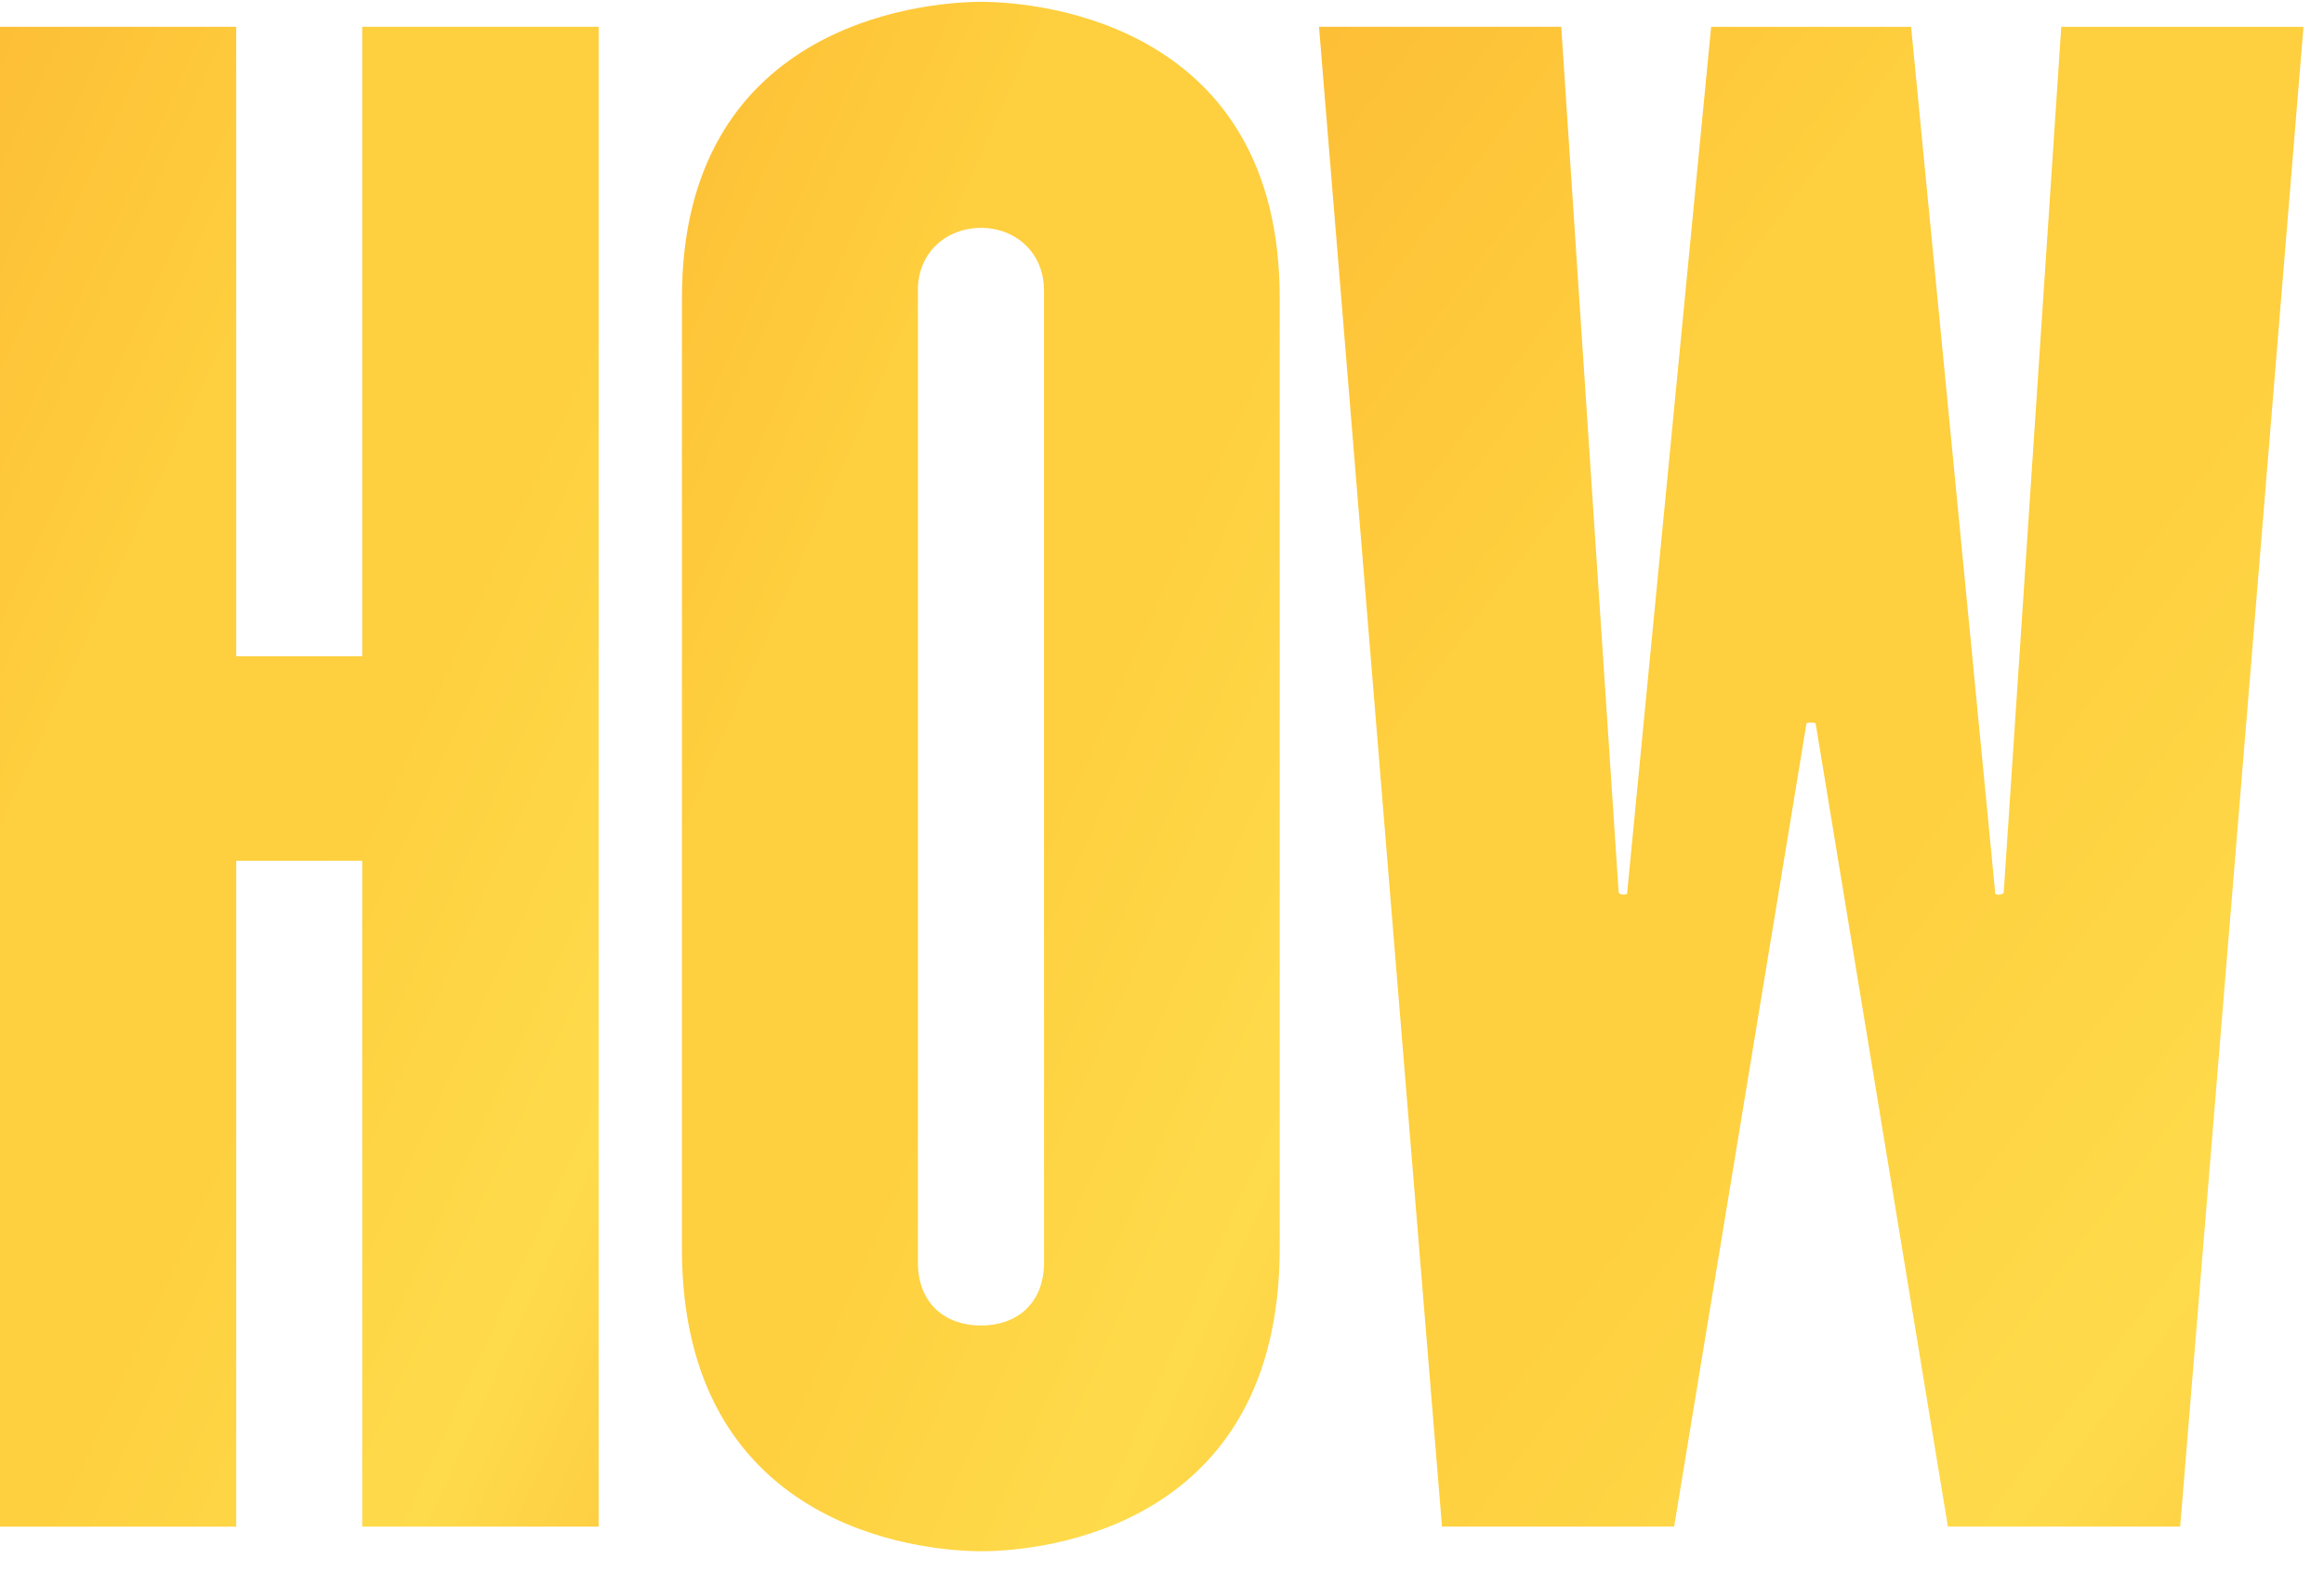<svg width="102" height="69" viewBox="0 0 102 69" fill="none" xmlns="http://www.w3.org/2000/svg">
<path d="M15.897 28.803H10.368V1.176H0V67.002H10.368V37.776H15.897V67H18.723H26.274V1.176H15.897V28.803Z" fill="url(#paint0_linear_1091_11479)"/>
<path d="M43.074 0.081C40.286 0.081 29.93 1.176 29.93 13.074V54.8C29.93 67 40.284 68.081 43.074 68.081C45.863 68.081 56.167 67.002 56.167 54.777V13.074C56.167 1.178 45.822 0.081 43.074 0.081ZM45.822 55.407C45.822 57.248 44.583 58.176 43.057 58.176C41.532 58.176 40.286 57.248 40.286 55.407V12.721C40.286 11.079 41.544 10 43.057 10C44.571 10 45.819 11.093 45.817 12.721H45.822V55.407V55.407Z" fill="url(#paint1_linear_1091_11479)"/>
<path d="M87.941 39.194C87.879 39.238 87.808 39.267 87.721 39.267C87.668 39.267 87.616 39.254 87.575 39.238L83.878 1.178H75.102L71.412 39.228C71.362 39.254 71.311 39.265 71.254 39.265C71.174 39.265 71.101 39.235 71.044 39.192L68.522 1.176H57.891L63.289 67H73.478L79.288 31.739C79.355 31.721 79.412 31.714 79.481 31.714C79.55 31.714 79.623 31.721 79.687 31.739L85.493 67H95.687L101.099 1.178H90.469L87.941 39.194V39.194Z" fill="url(#paint2_linear_1091_11479)"/>
<defs>
<linearGradient id="paint0_linear_1091_11479" x1="-1.932" y1="-9.473" x2="62.195" y2="19.97" gradientUnits="userSpaceOnUse">
<stop stop-color="#FDB833"/>
<stop offset="0.302" stop-color="#FECF3E"/>
<stop offset="0.479" stop-color="#FECF3E"/>
<stop offset="0.714" stop-color="#FEDB4B"/>
<stop offset="1" stop-color="#FDB833"/>
</linearGradient>
<linearGradient id="paint1_linear_1091_11479" x1="28" y1="-10.919" x2="92.777" y2="17.831" gradientUnits="userSpaceOnUse">
<stop stop-color="#FDB833"/>
<stop offset="0.302" stop-color="#FECF3E"/>
<stop offset="0.479" stop-color="#FECF3E"/>
<stop offset="0.714" stop-color="#FEDB4B"/>
<stop offset="1" stop-color="#FDB833"/>
</linearGradient>
<linearGradient id="paint2_linear_1091_11479" x1="54.714" y1="-9.472" x2="136.037" y2="51.932" gradientUnits="userSpaceOnUse">
<stop stop-color="#FDB833"/>
<stop offset="0.302" stop-color="#FECF3E"/>
<stop offset="0.479" stop-color="#FECF3E"/>
<stop offset="0.714" stop-color="#FEDB4B"/>
<stop offset="1" stop-color="#FDB833"/>
</linearGradient>
</defs>
</svg>
